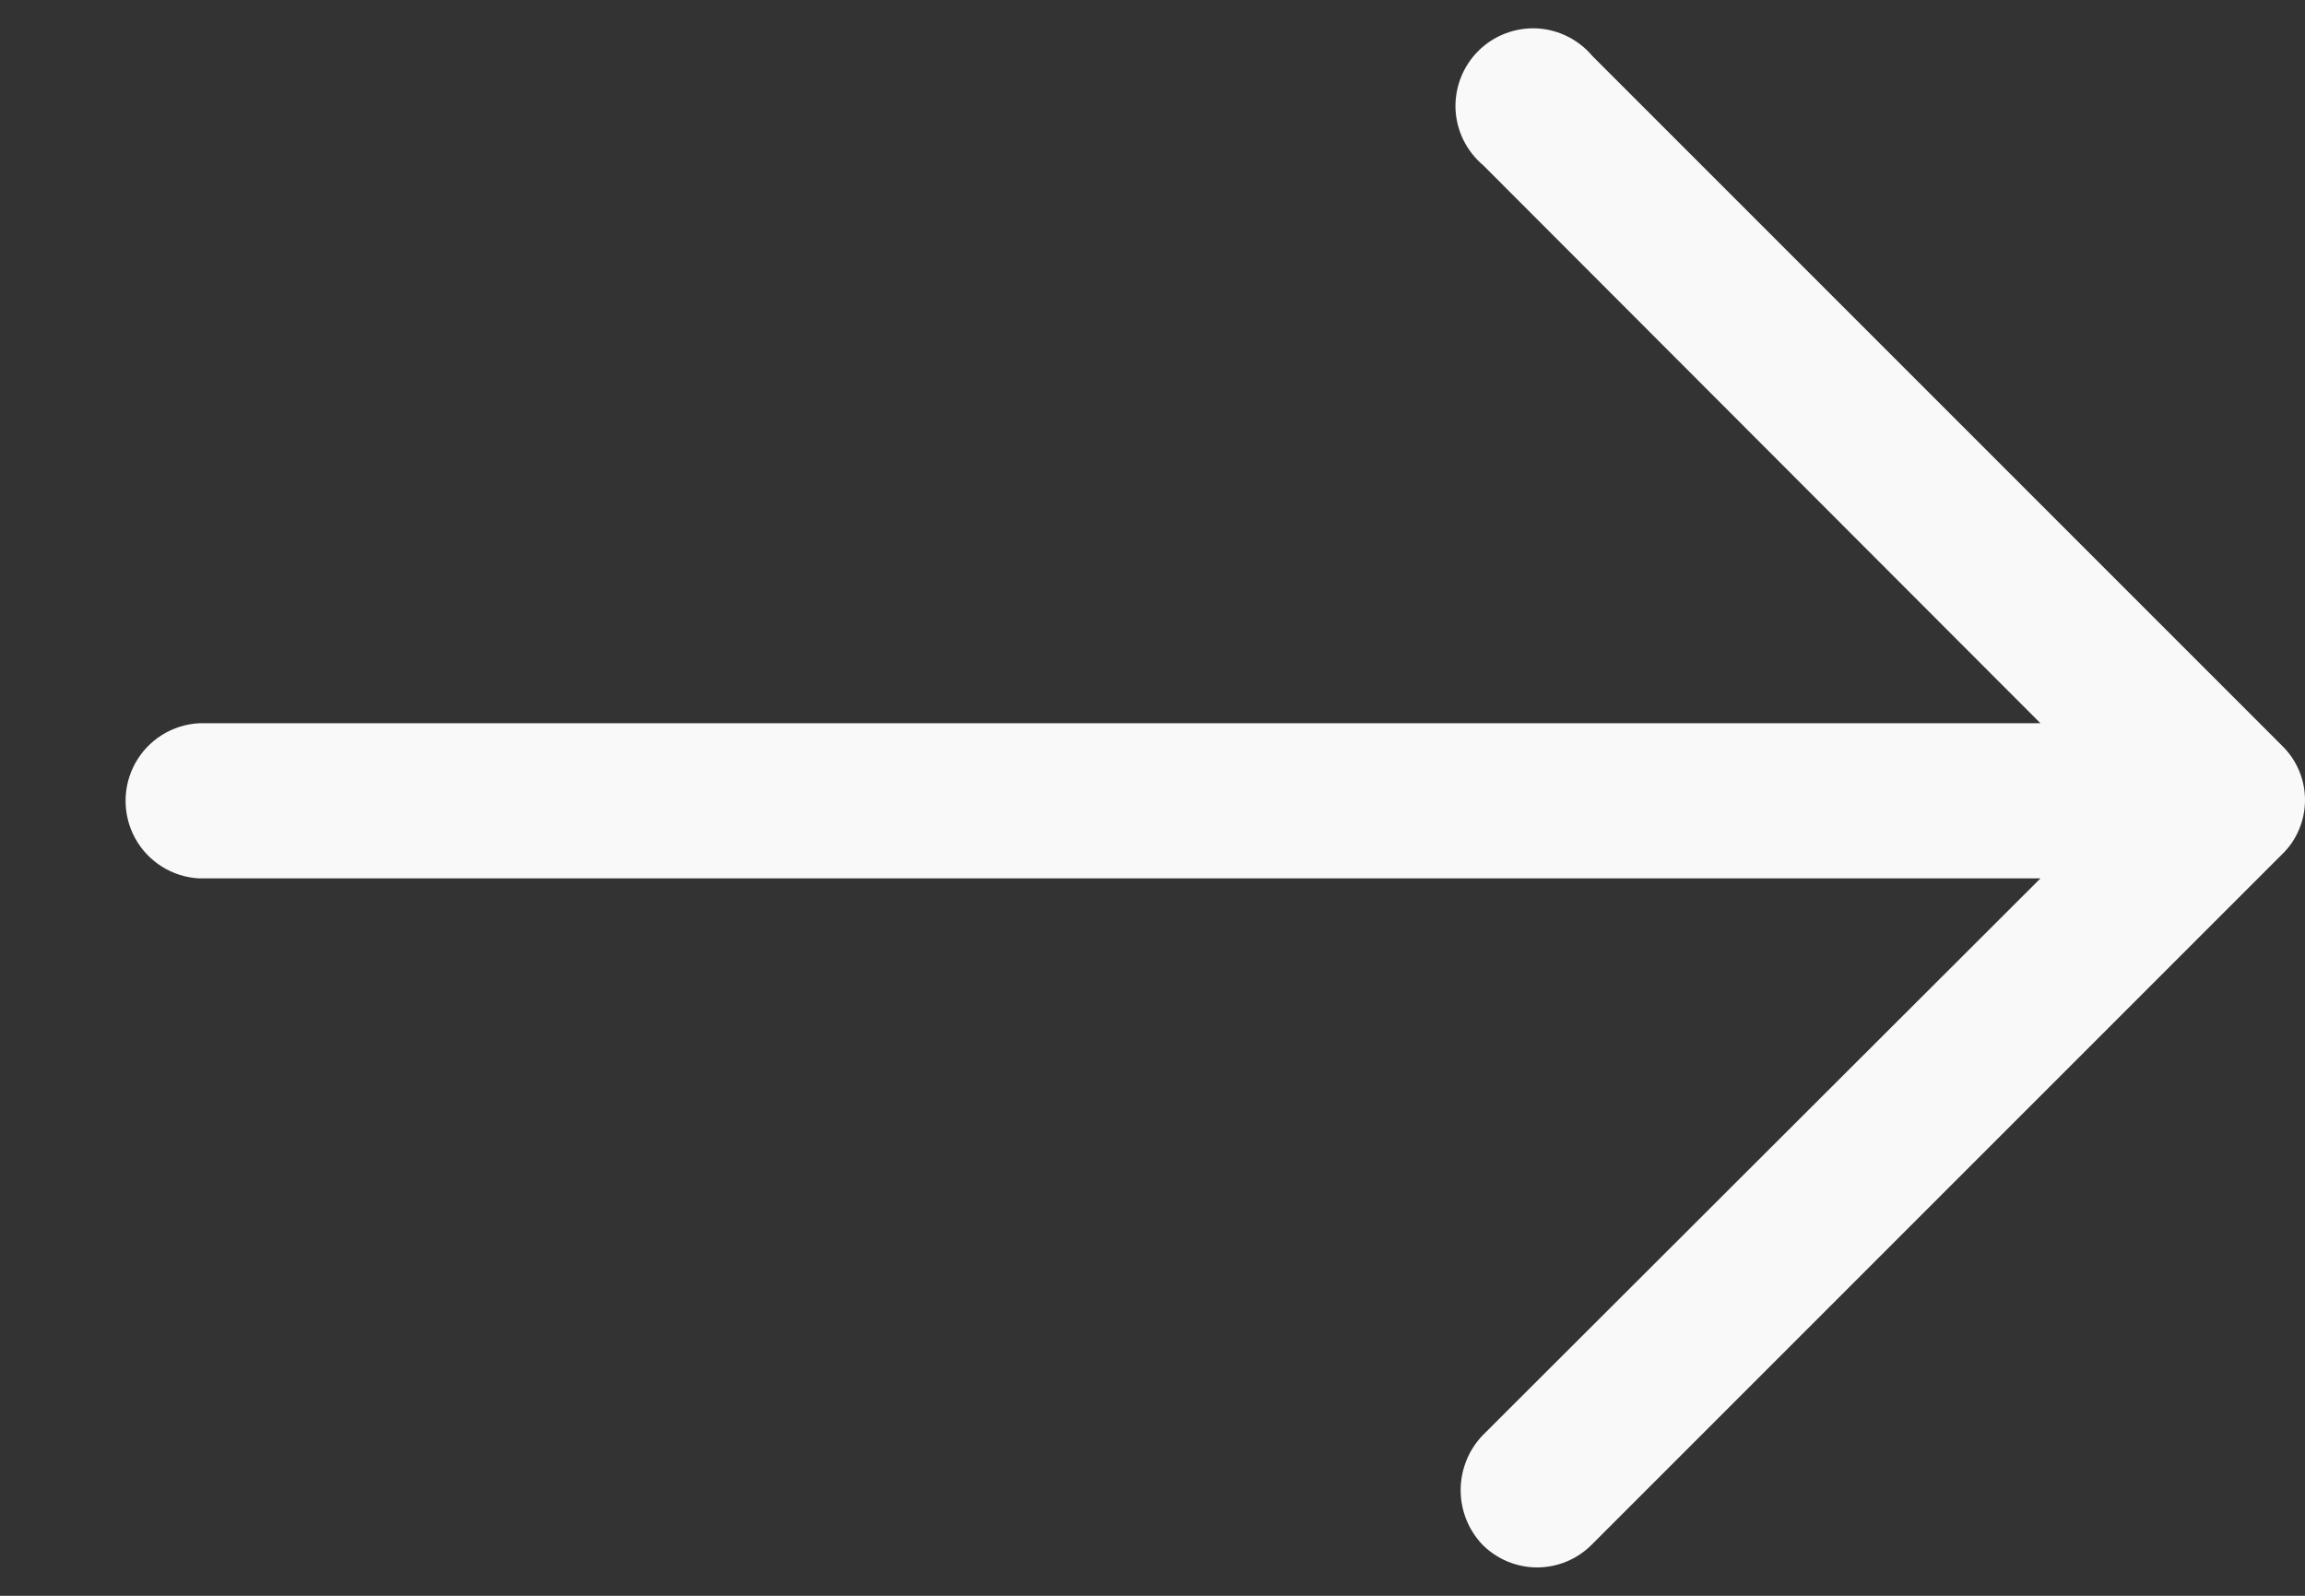 <svg xmlns="http://www.w3.org/2000/svg" width="13" height="9" viewBox="0 0 13 9" fill="none"><rect x="0" y="0" width="13" height="9" fill="#333333" stroke="none"/><path d="M8.982 0.317C8.903 0.223 8.789 0.166 8.666 0.16C8.543 0.155 8.424 0.201 8.337 0.288C8.25 0.375 8.204 0.494 8.209 0.617C8.215 0.74 8.272 0.854 8.366 0.933L11.508 4.079H1.123C0.972 4.087 0.836 4.172 0.763 4.304C0.69 4.436 0.69 4.597 0.763 4.729C0.836 4.861 0.972 4.946 1.123 4.954H11.508L8.361 8.096C8.282 8.179 8.238 8.29 8.238 8.404C8.238 8.519 8.282 8.629 8.361 8.712C8.443 8.794 8.554 8.84 8.669 8.84C8.785 8.84 8.895 8.794 8.977 8.712L12.869 4.82C12.953 4.74 13 4.628 13 4.512C13 4.396 12.953 4.285 12.869 4.204L8.982 0.317Z" fill="#F9F9F9"></path></svg>